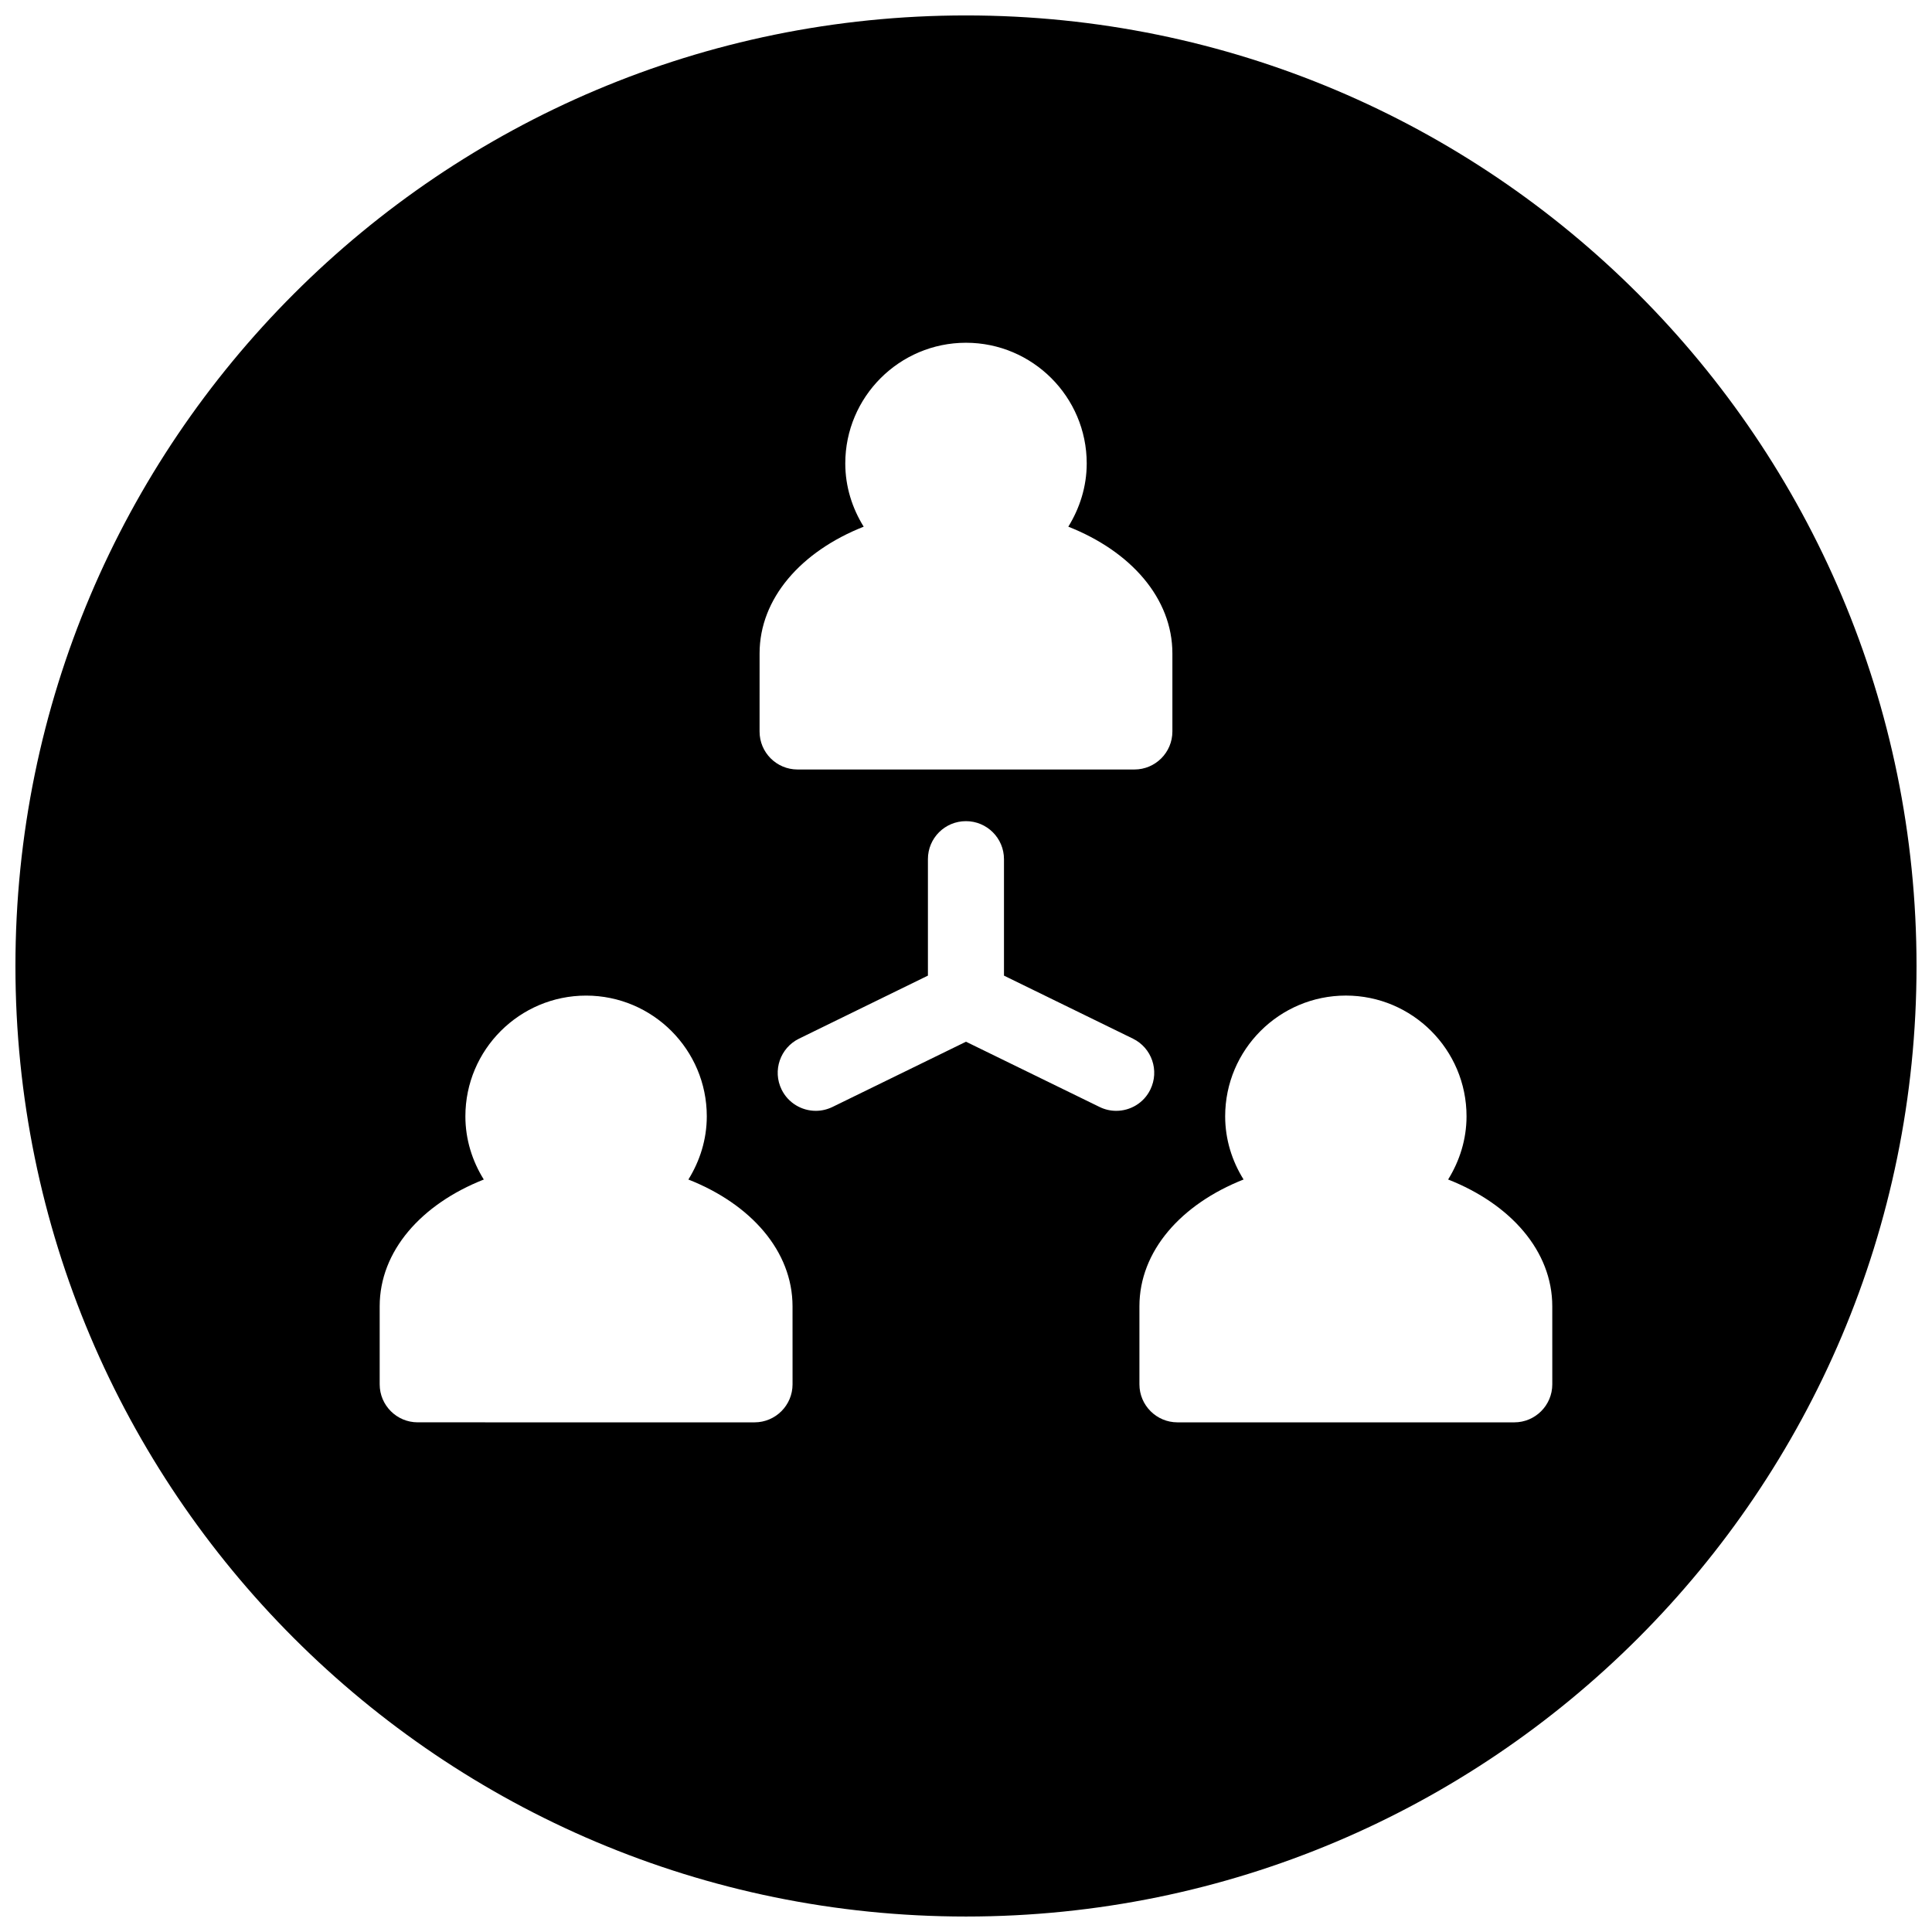 <?xml version="1.0" encoding="UTF-8"?>
<!-- Uploaded to: SVG Repo, www.svgrepo.com, Generator: SVG Repo Mixer Tools -->
<svg width="800px" height="800px" version="1.1" viewBox="144 144 512 512" xmlns="http://www.w3.org/2000/svg">
 <defs>
  <clipPath id="a">
   <path d="m148.09 148.09h503.81v503.81h-503.81z"/>
  </clipPath>
 </defs>
 <g clip-path="url(#a)">
  <path d="m400 148.09c-139.13 0-251.91 112.78-251.91 251.91 0 139.12 112.78 251.9 251.91 251.9 139.12 0 251.9-112.78 251.9-251.9 0-139.13-112.78-251.91-251.9-251.91zm-54.703 169.08c0-14.59 11.008-27.047 27.59-33.594-3.035-4.887-4.879-10.602-4.879-16.766 0-17.645 14.352-31.977 31.988-31.977 17.633 0 31.996 14.344 31.996 31.977 0 6.164-1.863 11.879-4.879 16.766 16.582 6.539 27.582 18.984 27.582 33.594v20.676c0 5.574-4.512 10.078-10.066 10.078h-89.27c-5.562 0-10.078-4.512-10.066-10.078zm8.738 193.69c0 5.562-4.512 10.078-10.078 10.078l-89.258-0.004c-5.574 0-10.078-4.523-10.078-10.078v-20.676c0-14.609 10.988-27.047 27.59-33.594-3.043-4.879-4.879-10.602-4.879-16.754 0-17.645 14.352-31.988 31.988-31.988 17.645 0 31.988 14.344 31.988 31.988 0 6.164-1.844 11.855-4.879 16.754 16.594 6.539 27.59 18.984 27.602 33.594zm81.359-73.504-35.395-17.289-35.383 17.289c-1.426 0.688-2.938 1.027-4.418 1.027-3.731 0-7.32-2.078-9.07-5.648-2.445-5.008-0.375-11.031 4.629-13.484l34.152-16.699v-30.871c0-5.574 4.504-10.066 10.078-10.066 5.562 0 10.078 4.504 10.078 10.066v30.871l34.172 16.699c5.008 2.453 7.062 8.48 4.621 13.484-1.727 3.57-5.316 5.648-9.047 5.648-1.48 0-2.981-0.32-4.418-1.027zm119.98 73.504c0 5.562-4.512 10.078-10.066 10.078h-89.27c-5.562 0-10.078-4.523-10.078-10.078v-20.676c0-14.609 11-27.047 27.602-33.605-3.043-4.867-4.879-10.59-4.879-16.754 0-17.645 14.352-31.988 31.988-31.988 17.633 0 31.977 14.344 31.977 31.988 0 6.152-1.844 11.855-4.879 16.754 16.605 6.539 27.602 18.984 27.602 33.605z"/>
 </g>
</svg>
